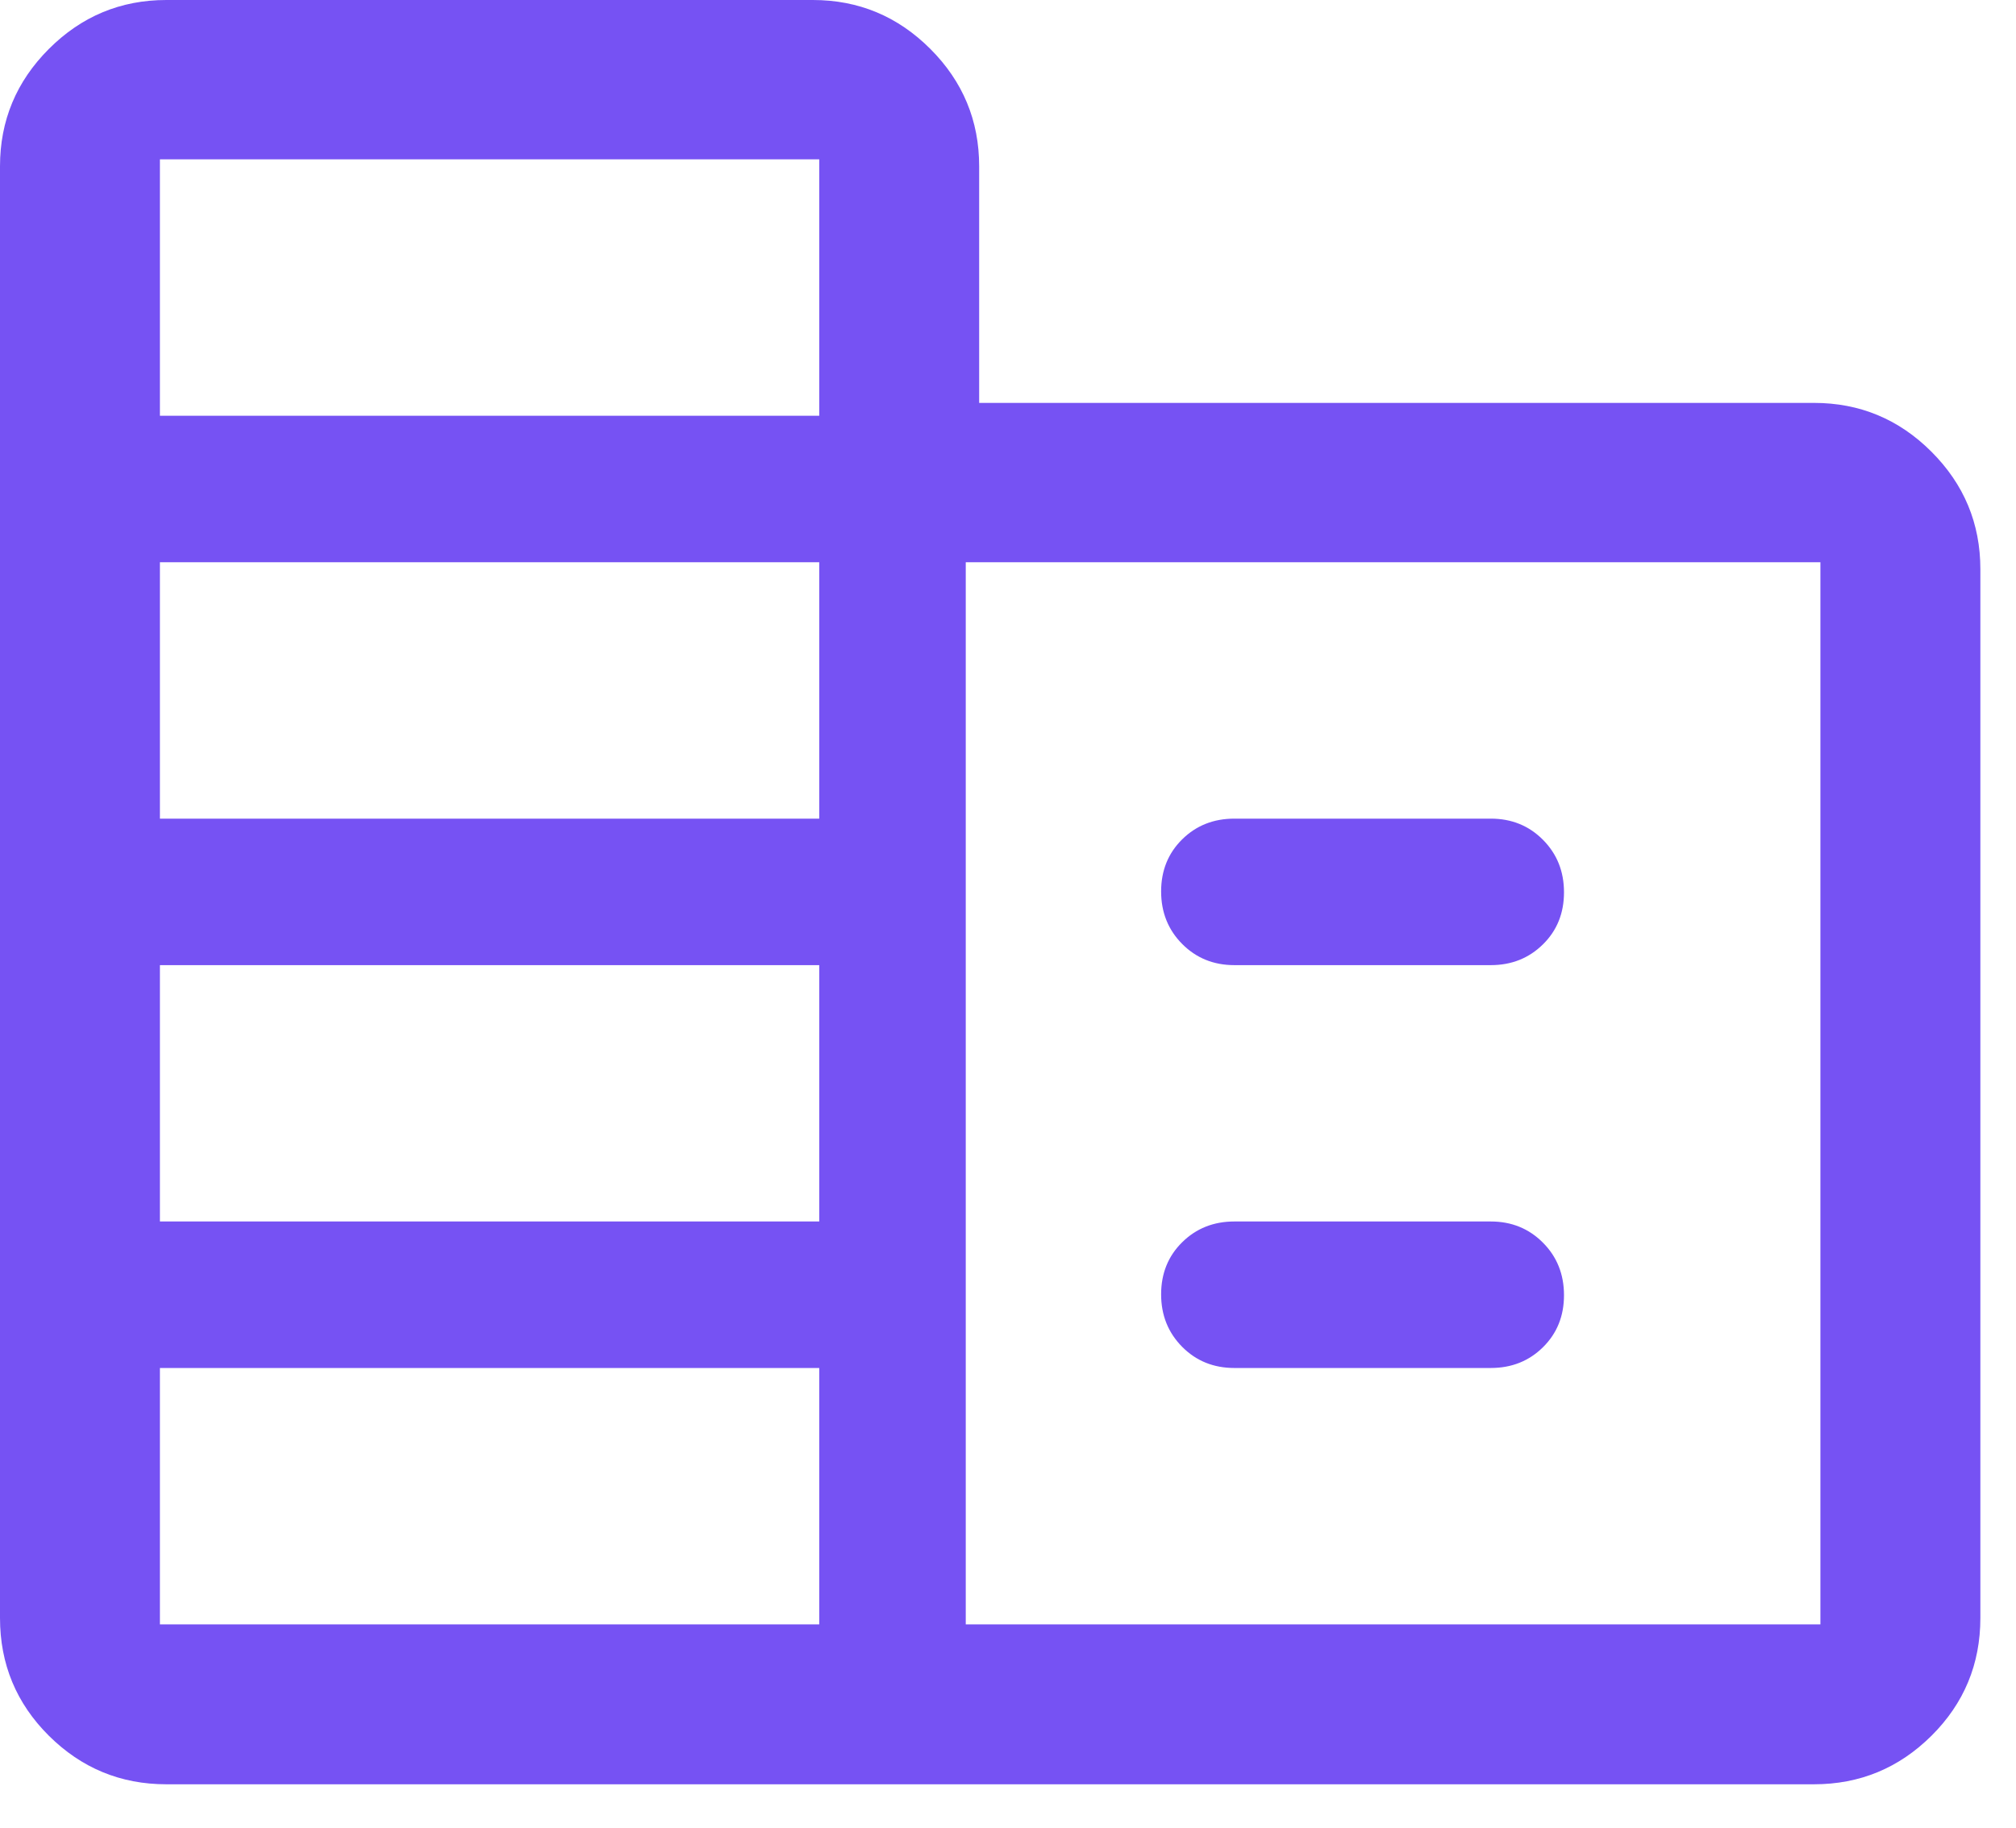 <?xml version="1.0" encoding="utf-8"?>
<svg xmlns="http://www.w3.org/2000/svg" fill="none" height="100%" overflow="visible" preserveAspectRatio="none" style="display: block;" viewBox="0 0 43 39" width="100%">
<path d="M3.548 38.06C2.573 38.06 1.738 37.715 1.043 37.025C0.348 36.334 0 35.496 0 34.512V3.548C0 2.573 0.348 1.738 1.043 1.043C1.738 0.348 2.573 0 3.548 0H17.337C18.313 0 19.148 0.348 19.843 1.043C20.538 1.738 20.885 2.573 20.885 3.548V8.594H38.691C39.667 8.594 40.502 8.941 41.197 9.636C41.892 10.331 42.24 11.166 42.24 12.142V34.512C42.24 35.496 41.892 36.334 41.197 37.025C40.502 37.715 39.667 38.06 38.691 38.06H3.548ZM3.411 34.649H17.474V29.18H3.411V34.649ZM3.411 26.055H17.474V20.587H3.411V26.055ZM3.411 17.462H17.474V11.993H3.411V17.462ZM3.411 8.868H17.474V3.399H3.411V8.868ZM20.599 34.649H38.828V11.993H20.599V34.649ZM26.328 20.587C25.885 20.587 25.514 20.436 25.215 20.135C24.916 19.834 24.766 19.46 24.766 19.015C24.766 18.57 24.916 18.199 25.215 17.904C25.514 17.609 25.885 17.462 26.328 17.462H31.797C32.24 17.462 32.611 17.612 32.91 17.913C33.21 18.215 33.359 18.588 33.359 19.033C33.359 19.479 33.21 19.849 32.91 20.144C32.611 20.439 32.24 20.587 31.797 20.587H26.328ZM26.328 29.18C25.885 29.18 25.514 29.03 25.215 28.729C24.916 28.427 24.766 28.054 24.766 27.609C24.766 27.163 24.916 26.793 25.215 26.498C25.514 26.203 25.885 26.055 26.328 26.055H31.797C32.24 26.055 32.611 26.206 32.91 26.507C33.21 26.808 33.359 27.182 33.359 27.627C33.359 28.072 33.21 28.442 32.91 28.738C32.611 29.033 32.24 29.18 31.797 29.18H26.328Z" fill="#7652F3" id="Vector"/>
</svg>